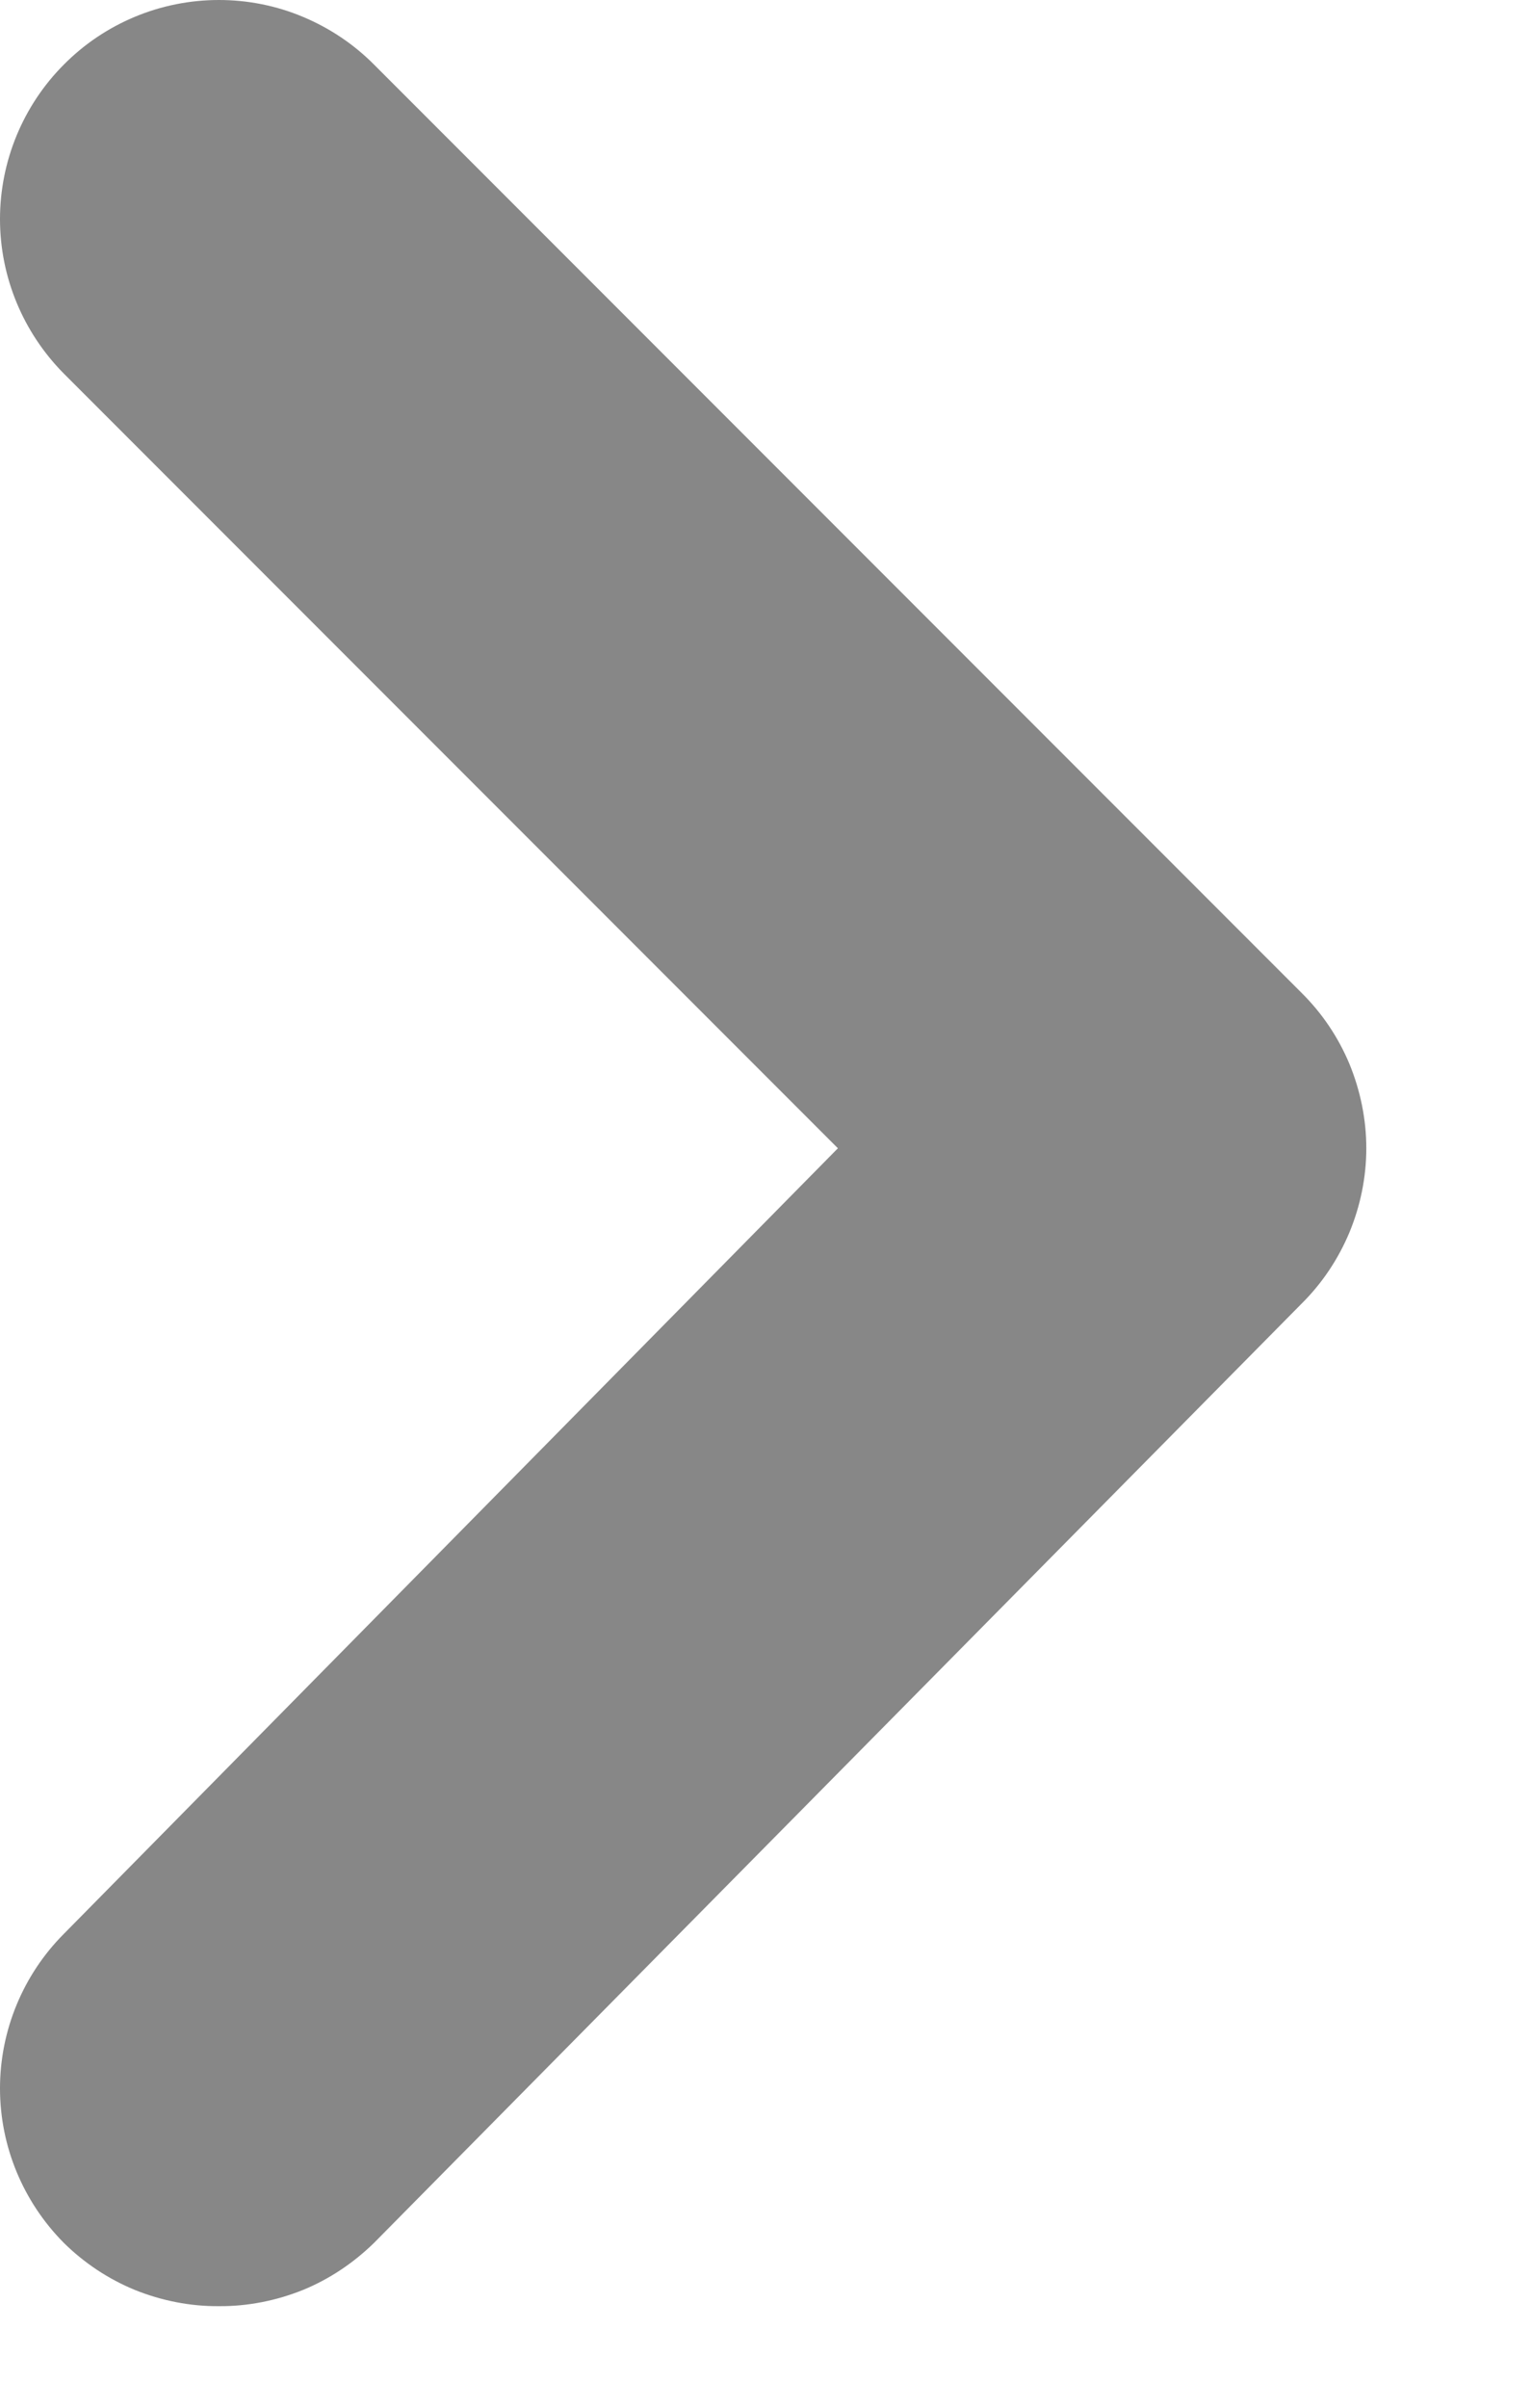 <?xml version="1.0" encoding="UTF-8"?> <svg xmlns="http://www.w3.org/2000/svg" width="7" height="11" viewBox="0 0 7 11" fill="none"> <path d="M3.831 5.246L0.291 1.706C0.105 1.518 -8.58307e-06 1.265 -8.58307e-06 1.001C-8.58307e-06 0.737 0.105 0.483 0.291 0.296C0.384 0.202 0.494 0.128 0.616 0.077C0.738 0.026 0.869 0 1.001 0C1.133 0 1.264 0.026 1.385 0.077C1.507 0.128 1.618 0.202 1.711 0.296L5.951 4.536C6.045 4.629 6.119 4.739 6.17 4.861C6.22 4.983 6.247 5.114 6.247 5.246C6.247 5.378 6.22 5.509 6.17 5.63C6.119 5.752 6.045 5.863 5.951 5.956L1.711 10.246C1.617 10.338 1.507 10.412 1.385 10.462C1.263 10.511 1.132 10.537 1.001 10.536C0.869 10.537 0.739 10.511 0.617 10.462C0.495 10.412 0.384 10.338 0.291 10.246C0.105 10.058 -8.58307e-06 9.805 -8.58307e-06 9.541C-8.58307e-06 9.277 0.105 9.023 0.291 8.836L3.831 5.246Z" fill="#878787"></path> </svg> 